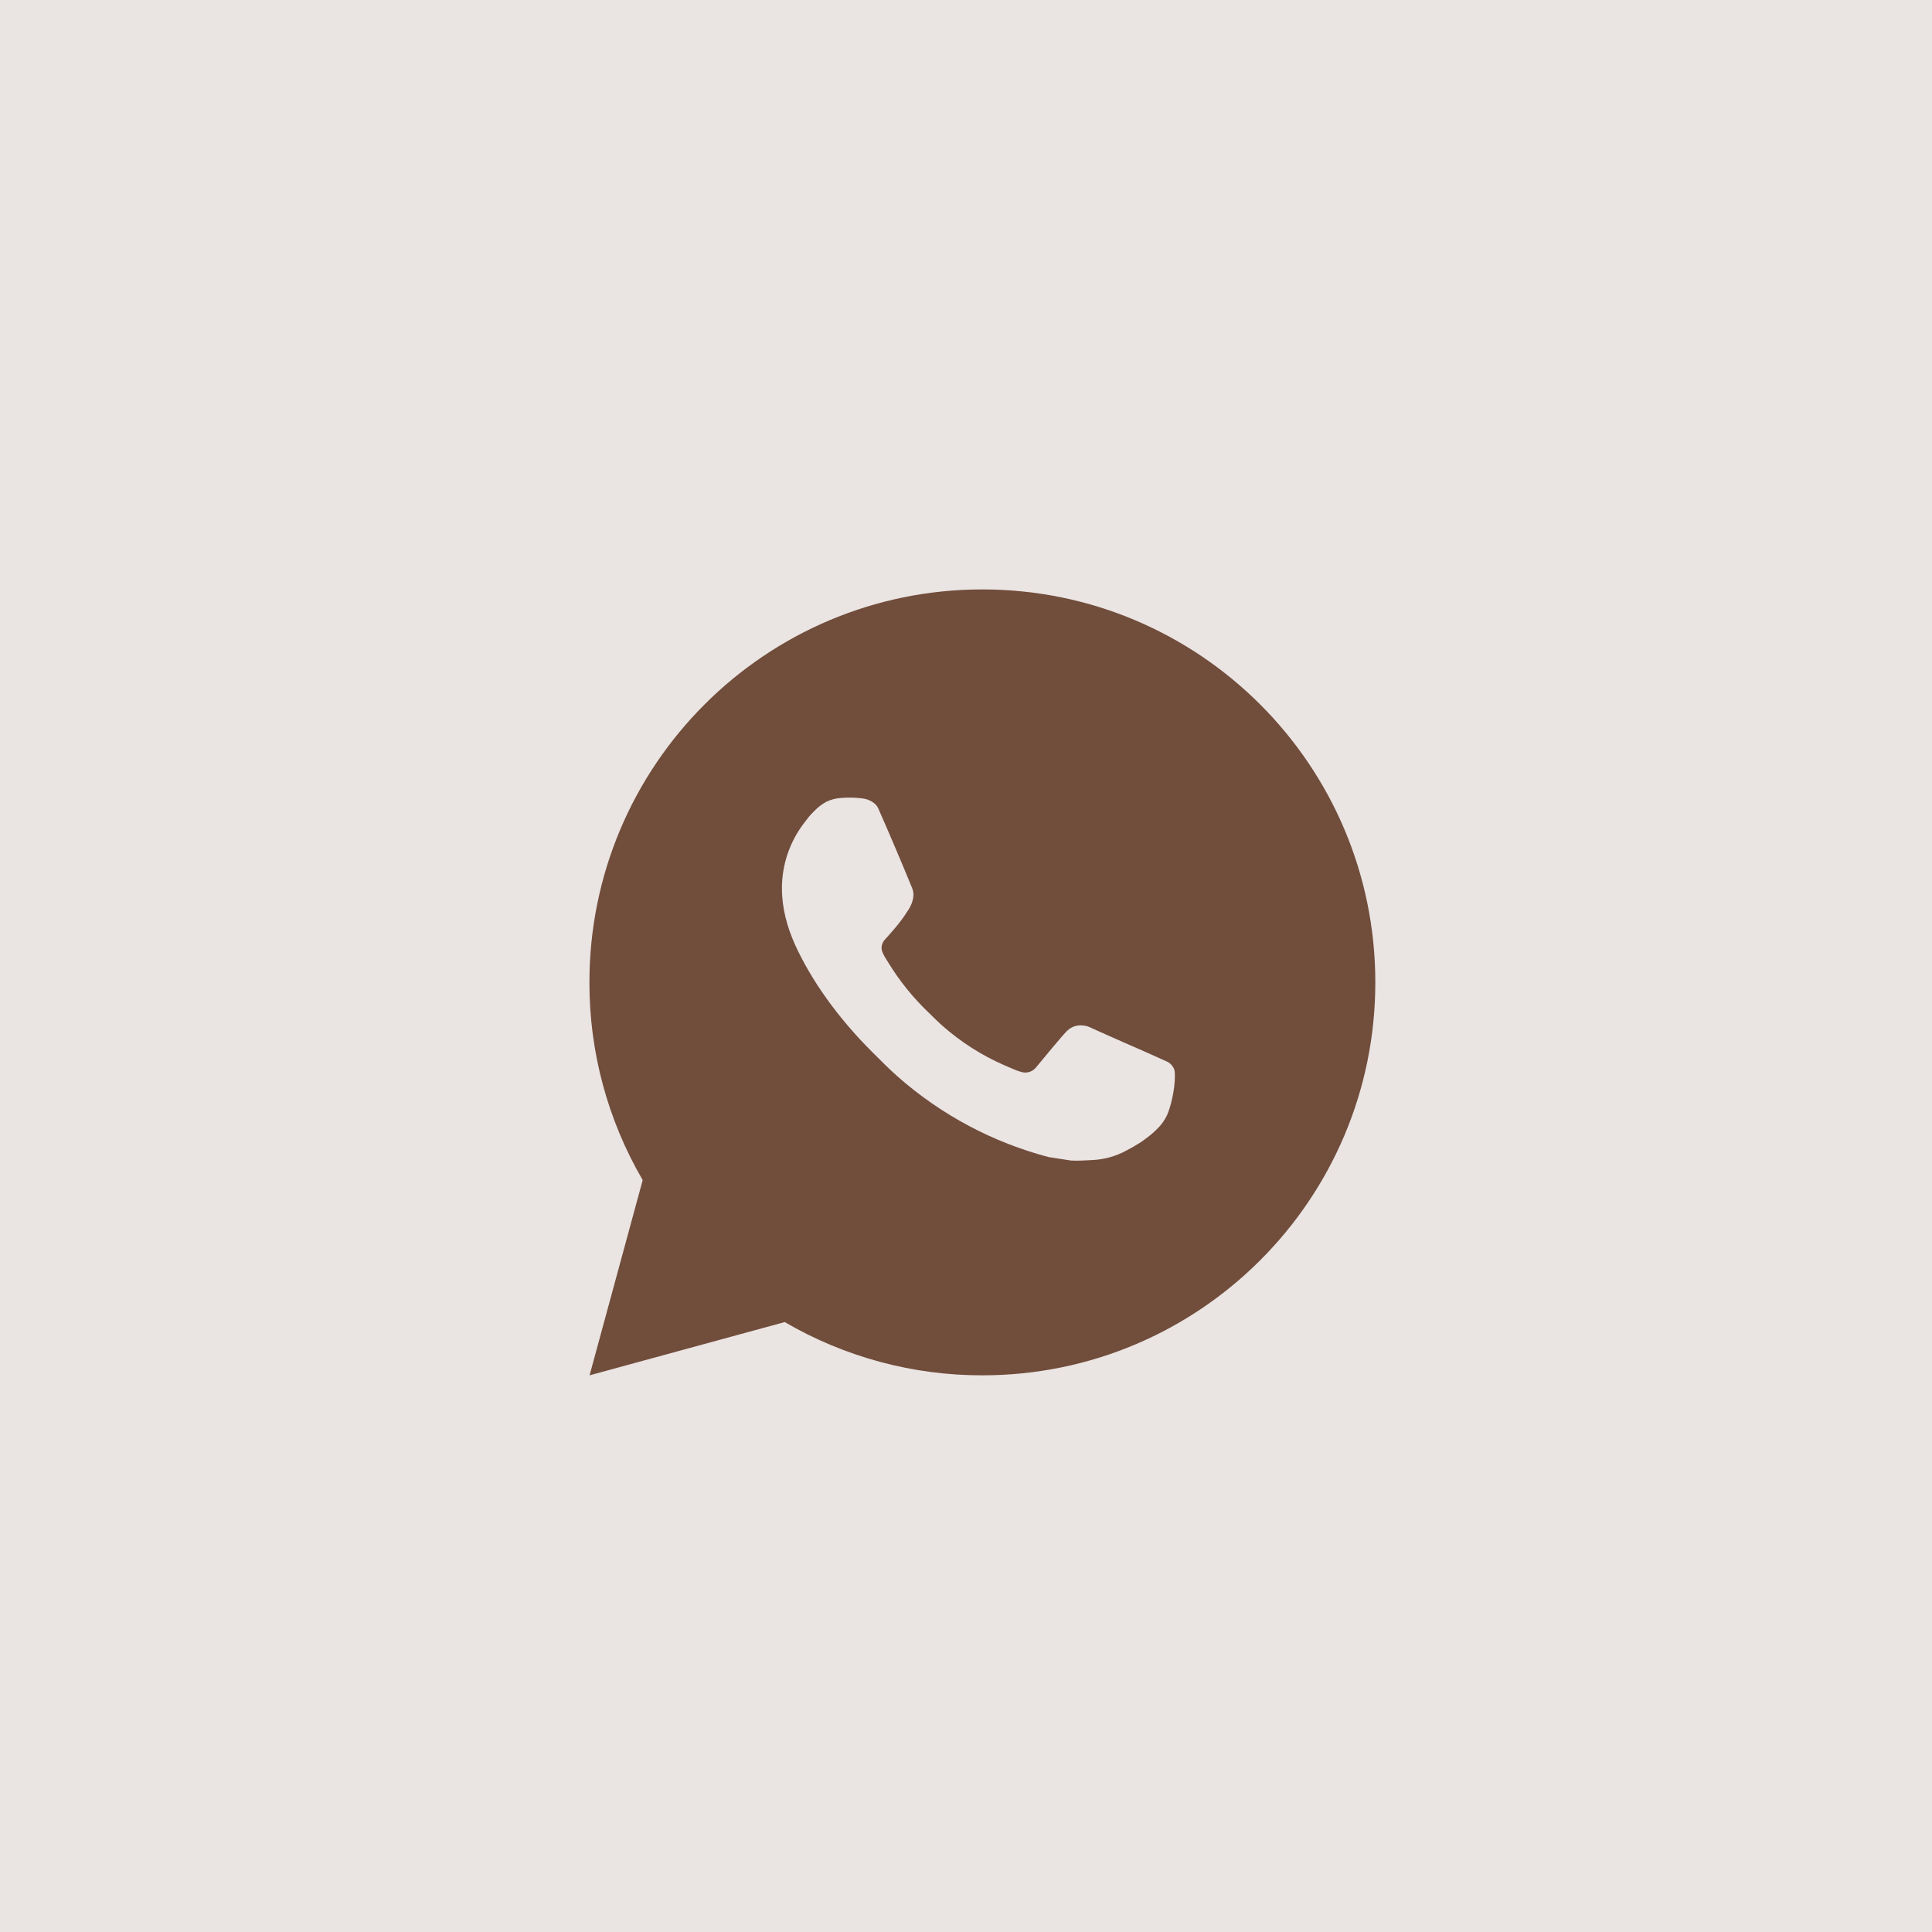 <?xml version="1.0" encoding="UTF-8"?> <svg xmlns="http://www.w3.org/2000/svg" width="59" height="59" viewBox="0 0 59 59" fill="none"><rect width="59" height="59" fill="#714D3C" fill-opacity="0.15"></rect><path d="M30 18C36.628 18 42 23.372 42 30C42 36.628 36.628 42 30 42C27.879 42.004 25.796 41.442 23.964 40.374L18.005 42L19.627 36.038C18.558 34.206 17.996 32.122 18 30C18 23.372 23.372 18 30 18ZM25.91 24.36L25.67 24.37C25.515 24.38 25.364 24.421 25.224 24.49C25.094 24.563 24.975 24.656 24.871 24.763C24.727 24.899 24.646 25.016 24.558 25.13C24.114 25.707 23.875 26.416 23.879 27.144C23.881 27.732 24.035 28.304 24.275 28.84C24.766 29.922 25.573 31.068 26.639 32.13C26.896 32.386 27.148 32.642 27.419 32.881C28.743 34.047 30.321 34.888 32.027 35.336L32.708 35.441C32.93 35.453 33.152 35.436 33.376 35.425C33.725 35.407 34.066 35.312 34.375 35.148C34.532 35.067 34.686 34.979 34.835 34.884C34.835 34.884 34.886 34.85 34.985 34.776C35.147 34.656 35.246 34.571 35.381 34.43C35.482 34.326 35.566 34.206 35.633 34.068C35.726 33.872 35.82 33.499 35.858 33.188C35.887 32.951 35.879 32.821 35.875 32.741C35.87 32.612 35.764 32.479 35.647 32.423L34.949 32.11C34.949 32.11 33.905 31.655 33.266 31.364C33.2 31.335 33.128 31.319 33.055 31.315C32.973 31.307 32.89 31.316 32.812 31.342C32.734 31.368 32.662 31.411 32.602 31.468C32.596 31.465 32.515 31.534 31.648 32.585C31.598 32.652 31.529 32.702 31.451 32.73C31.372 32.758 31.287 32.762 31.206 32.741C31.128 32.72 31.051 32.694 30.977 32.662C30.828 32.599 30.776 32.575 30.674 32.532C29.985 32.232 29.348 31.826 28.784 31.328C28.633 31.196 28.493 31.052 28.349 30.913C27.877 30.461 27.465 29.95 27.125 29.392L27.054 29.278C27.004 29.201 26.963 29.118 26.932 29.032C26.886 28.855 27.005 28.714 27.005 28.714C27.005 28.714 27.296 28.394 27.432 28.222C27.564 28.054 27.676 27.89 27.748 27.774C27.889 27.546 27.934 27.312 27.859 27.131C27.523 26.31 27.176 25.494 26.818 24.682C26.747 24.521 26.537 24.406 26.346 24.383C26.281 24.375 26.216 24.368 26.152 24.364C25.991 24.354 25.829 24.356 25.668 24.368L25.91 24.36Z" fill="#714D3C"></path></svg> 
